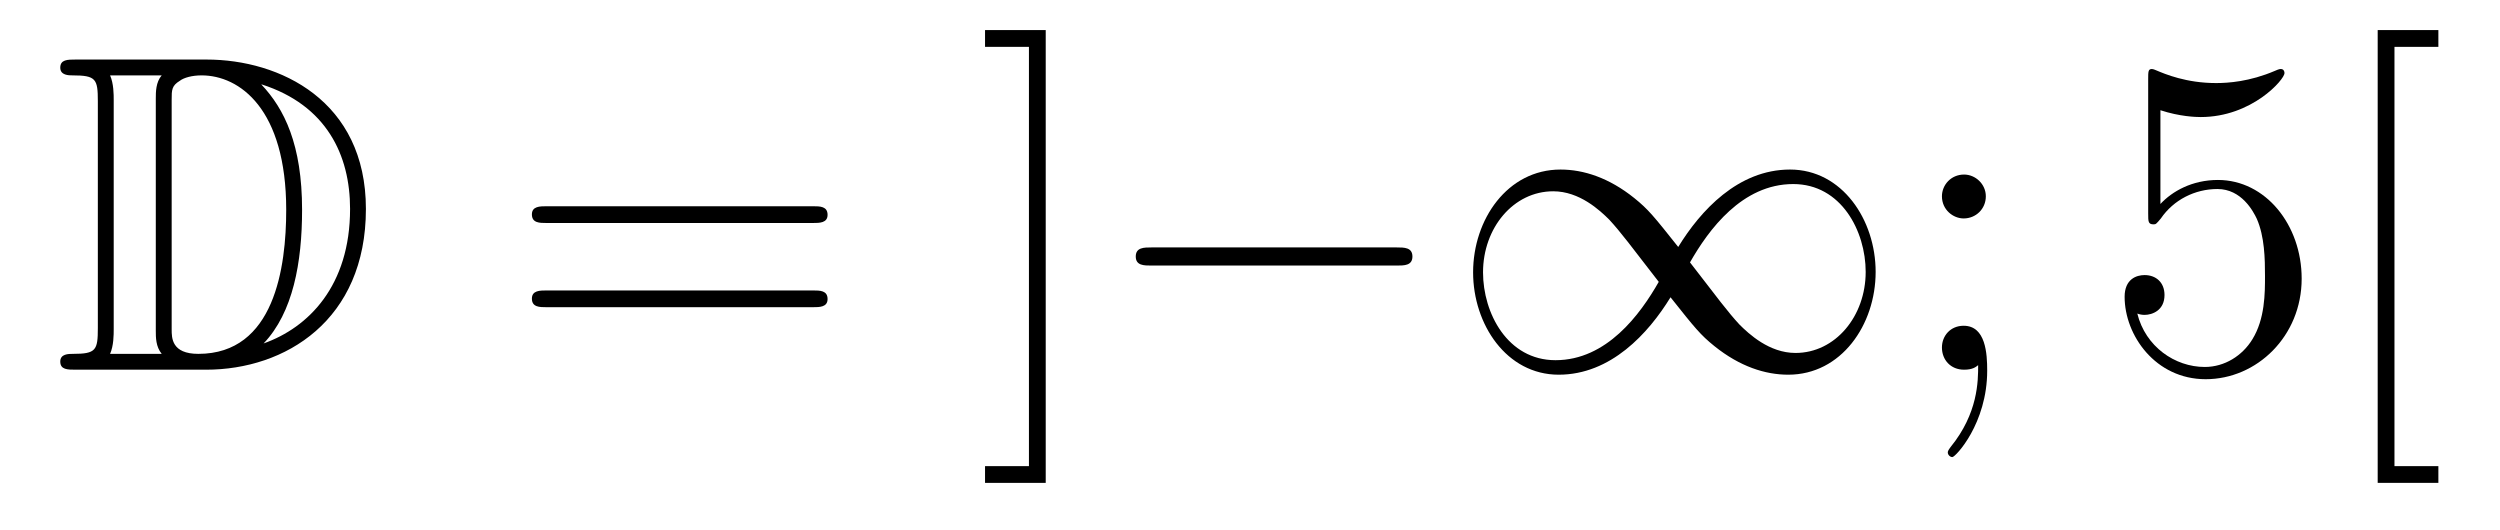<?xml version='1.0'?>
<!-- This file was generated by dvisvgm 1.14.1 -->
<svg height='14pt' version='1.1' viewBox='0 -14 66 14' width='66pt' xmlns='http://www.w3.org/2000/svg' xmlns:xlink='http://www.w3.org/1999/xlink'>
<g id='page1'>
<g transform='matrix(1 0 0 1 -127 650)'>
<path d='M128.998 -662.428C128.783 -662.428 128.591 -662.428 128.591 -662.213C128.591 -662.01 128.818 -662.01 128.914 -662.01C129.536 -662.01 129.583 -661.914 129.583 -661.329V-655.34C129.583 -654.754 129.536 -654.658 128.926 -654.658C128.807 -654.658 128.591 -654.658 128.591 -654.455C128.591 -654.24 128.783 -654.24 128.998 -654.24H132.441C134.532 -654.24 136.66 -655.543 136.66 -658.484C136.66 -661.341 134.389 -662.428 132.453 -662.428H128.998ZM133.911 -661.771C135.62 -661.221 136.242 -659.906 136.242 -658.484C136.242 -656.452 135.142 -655.352 133.959 -654.933C134.736 -655.746 134.975 -657.073 134.975 -658.46C134.975 -660.181 134.508 -661.126 133.899 -661.771H133.911ZM129.906 -654.658C130.002 -654.873 130.002 -655.16 130.002 -655.316V-661.353C130.002 -661.508 130.002 -661.795 129.906 -662.01H131.269C131.113 -661.831 131.113 -661.568 131.113 -661.401V-655.268C131.113 -655.089 131.113 -654.85 131.269 -654.658H129.906ZM131.532 -661.365C131.532 -661.627 131.532 -661.735 131.747 -661.867C131.855 -661.95 132.07 -662.01 132.321 -662.01C133.325 -662.01 134.556 -661.126 134.556 -658.46C134.556 -656.942 134.246 -654.658 132.237 -654.658C131.532 -654.658 131.532 -655.077 131.532 -655.304V-661.365Z' fill-rule='evenodd'/>
<path d='M148.466 -658.113C148.633 -658.113 148.848 -658.113 148.848 -658.328C148.848 -658.555 148.645 -658.555 148.466 -658.555H141.425C141.257 -658.555 141.042 -658.555 141.042 -658.34C141.042 -658.113 141.246 -658.113 141.425 -658.113H148.466ZM148.466 -655.89C148.633 -655.89 148.848 -655.89 148.848 -656.105C148.848 -656.332 148.645 -656.332 148.466 -656.332H141.425C141.257 -656.332 141.042 -656.332 141.042 -656.117C141.042 -655.89 141.246 -655.89 141.425 -655.89H148.466Z' fill-rule='evenodd'/>
<path d='M154.607 -663.206H153.005V-662.763H154.164V-651.694H153.005V-651.252H154.607V-663.206Z' fill-rule='evenodd'/>
<path d='M163.87 -656.989C164.073 -656.989 164.288 -656.989 164.288 -657.228C164.288 -657.468 164.073 -657.468 163.87 -657.468H157.403C157.2 -657.468 156.984 -657.468 156.984 -657.228C156.984 -656.989 157.2 -656.989 157.403 -656.989H163.87ZM171.305 -657.48C170.659 -658.293 170.516 -658.472 170.145 -658.771C169.476 -659.308 168.807 -659.524 168.197 -659.524C166.798 -659.524 165.89 -658.209 165.89 -656.81C165.89 -655.435 166.774 -654.108 168.149 -654.108C169.524 -654.108 170.516 -655.196 171.102 -656.152C171.747 -655.34 171.891 -655.16 172.261 -654.862C172.931 -654.324 173.6 -654.108 174.21 -654.108C175.608 -654.108 176.517 -655.423 176.517 -656.822C176.517 -658.197 175.632 -659.524 174.257 -659.524S171.891 -658.436 171.305 -657.48ZM171.616 -657.073C172.106 -657.934 172.99 -659.141 174.341 -659.141C175.608 -659.141 176.254 -657.898 176.254 -656.822C176.254 -655.651 175.453 -654.682 174.401 -654.682C173.707 -654.682 173.17 -655.184 172.919 -655.435C172.62 -655.758 172.345 -656.129 171.616 -657.073ZM170.791 -656.559C170.301 -655.698 169.416 -654.491 168.065 -654.491C166.798 -654.491 166.152 -655.734 166.152 -656.81C166.152 -657.982 166.953 -658.95 168.006 -658.95C168.699 -658.95 169.237 -658.448 169.488 -658.197C169.786 -657.874 170.061 -657.503 170.791 -656.559Z' fill-rule='evenodd'/>
<path d='M179.426 -658.818C179.426 -659.141 179.151 -659.392 178.852 -659.392C178.506 -659.392 178.267 -659.117 178.267 -658.818C178.267 -658.46 178.565 -658.233 178.84 -658.233C179.163 -658.233 179.426 -658.484 179.426 -658.818ZM179.223 -654.36C179.223 -653.941 179.223 -653.092 178.494 -652.196C178.422 -652.1 178.422 -652.076 178.422 -652.053C178.422 -651.993 178.482 -651.933 178.542 -651.933C178.625 -651.933 179.462 -652.818 179.462 -654.216C179.462 -654.658 179.426 -655.4 178.84 -655.4C178.494 -655.4 178.267 -655.137 178.267 -654.826C178.267 -654.503 178.494 -654.24 178.852 -654.24C179.079 -654.24 179.163 -654.312 179.223 -654.36Z' fill-rule='evenodd'/>
<path d='M184.035 -661.09C184.549 -660.922 184.967 -660.91 185.099 -660.91C186.45 -660.91 187.311 -661.902 187.311 -662.07C187.311 -662.118 187.286 -662.178 187.215 -662.178C187.191 -662.178 187.167 -662.178 187.059 -662.13C186.39 -661.843 185.816 -661.807 185.505 -661.807C184.716 -661.807 184.155 -662.046 183.927 -662.142C183.844 -662.178 183.82 -662.178 183.808 -662.178C183.712 -662.178 183.712 -662.106 183.712 -661.914V-658.364C183.712 -658.149 183.712 -658.077 183.856 -658.077C183.915 -658.077 183.927 -658.089 184.047 -658.233C184.382 -658.723 184.944 -659.01 185.541 -659.01C186.175 -659.01 186.486 -658.424 186.581 -658.221C186.785 -657.754 186.796 -657.169 186.796 -656.714C186.796 -656.26 186.796 -655.579 186.462 -655.041C186.199 -654.611 185.732 -654.312 185.206 -654.312C184.417 -654.312 183.64 -654.85 183.425 -655.722C183.485 -655.698 183.557 -655.687 183.617 -655.687C183.82 -655.687 184.143 -655.806 184.143 -656.212C184.143 -656.547 183.915 -656.738 183.617 -656.738C183.401 -656.738 183.09 -656.631 183.09 -656.165C183.09 -655.148 183.904 -653.989 185.23 -653.989C186.581 -653.989 187.764 -655.125 187.764 -656.643C187.764 -658.065 186.808 -659.249 185.553 -659.249C184.872 -659.249 184.346 -658.95 184.035 -658.615V-661.09ZM191.373 -651.252V-651.694H190.214V-662.763H191.373V-663.206H189.771V-651.252H191.373Z' fill-rule='evenodd'/>
</g>
</g>
</svg>
